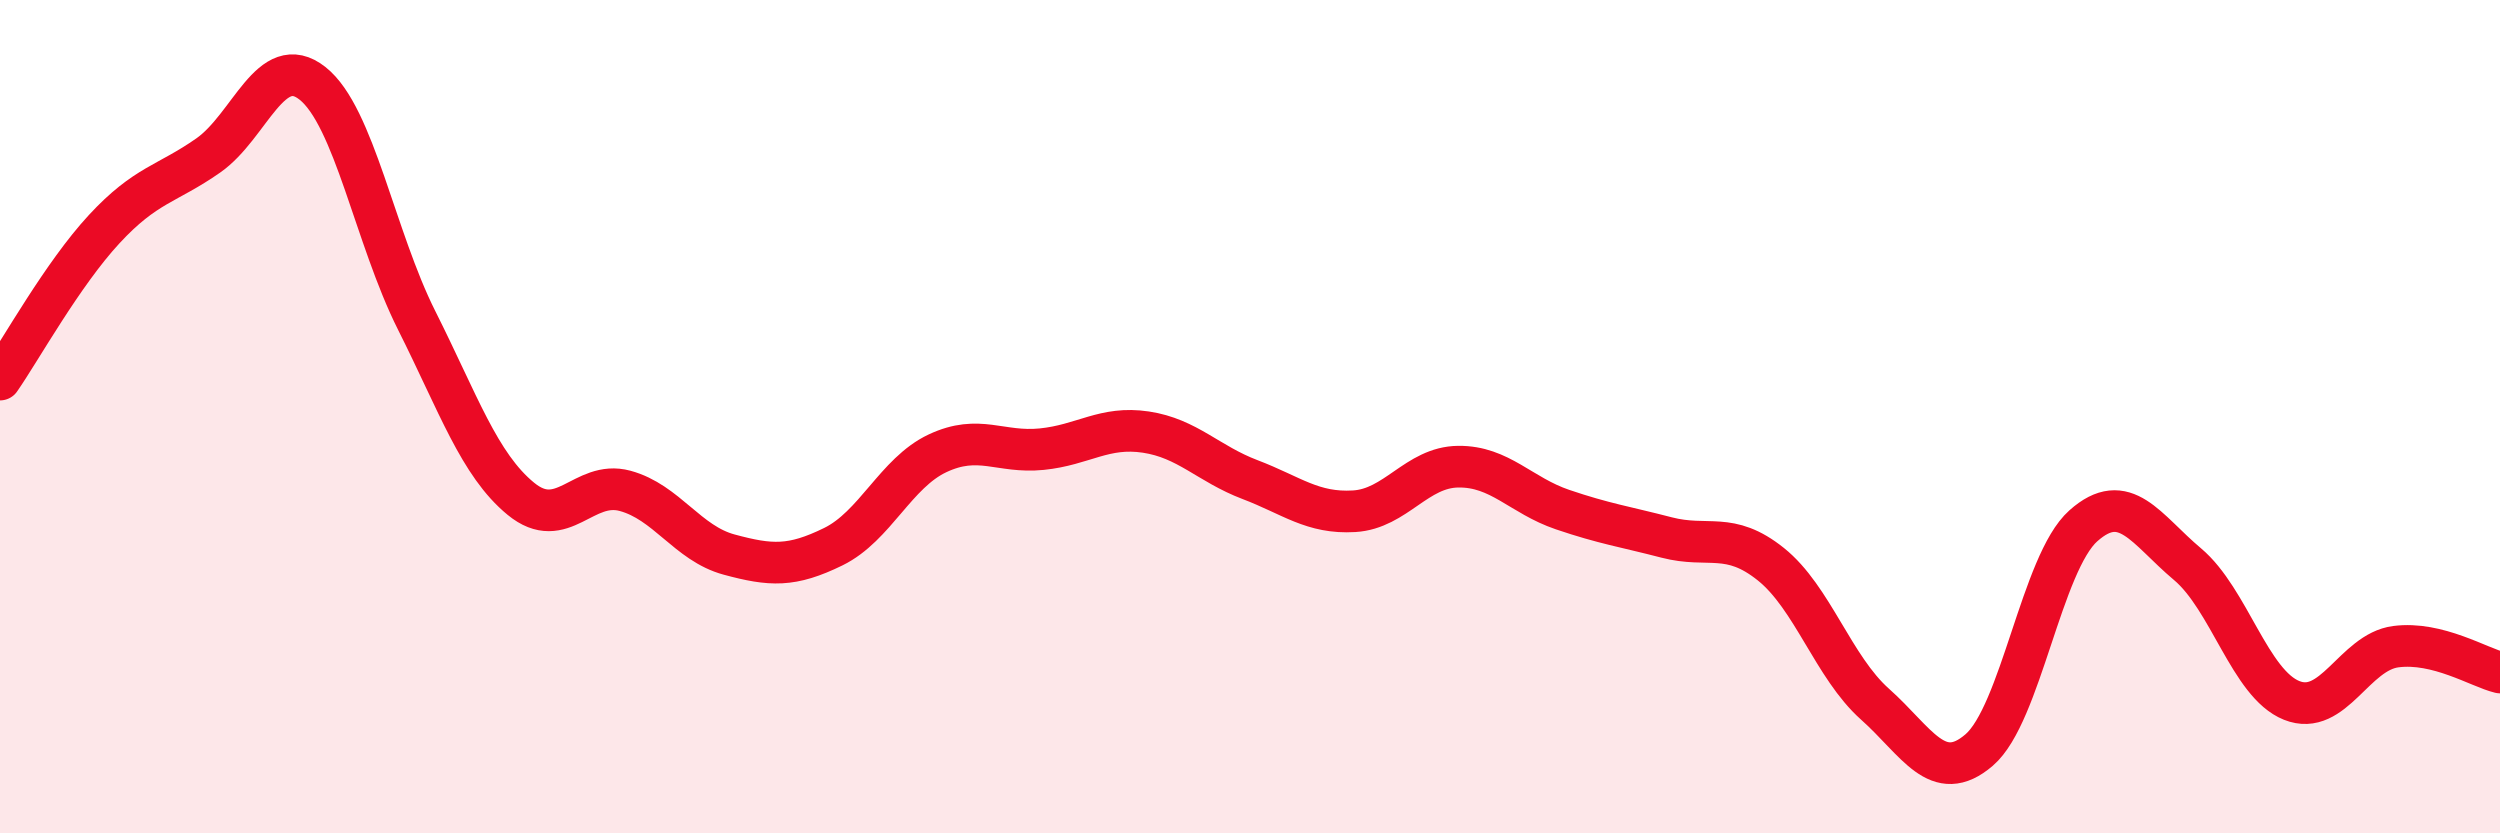 
    <svg width="60" height="20" viewBox="0 0 60 20" xmlns="http://www.w3.org/2000/svg">
      <path
        d="M 0,9.11 C 0.5,8.39 1.5,6.58 2.5,5.5 C 3.5,4.42 4,4.43 5,3.73 C 6,3.03 6.5,1.21 7.5,2 C 8.5,2.79 9,5.7 10,7.69 C 11,9.68 11.5,11.15 12.5,11.97 C 13.5,12.79 14,11.51 15,11.78 C 16,12.05 16.5,13.04 17.5,13.31 C 18.5,13.58 19,13.61 20,13.12 C 21,12.63 21.5,11.35 22.5,10.88 C 23.5,10.41 24,10.88 25,10.78 C 26,10.68 26.5,10.22 27.5,10.37 C 28.5,10.52 29,11.13 30,11.51 C 31,11.89 31.5,12.33 32.5,12.27 C 33.5,12.21 34,11.21 35,11.2 C 36,11.19 36.5,11.89 37.5,12.23 C 38.5,12.57 39,12.64 40,12.9 C 41,13.16 41.5,12.74 42.5,13.54 C 43.5,14.34 44,16.01 45,16.9 C 46,17.79 46.5,18.86 47.5,18 C 48.5,17.14 49,13.51 50,12.62 C 51,11.73 51.5,12.7 52.5,13.54 C 53.5,14.38 54,16.41 55,16.81 C 56,17.21 56.5,15.65 57.5,15.52 C 58.5,15.39 59.5,16.02 60,16.14L60 20L0 20Z"
        fill="#EB0A25"
        opacity="0.1"
        stroke-linecap="round"
        stroke-linejoin="round"
      />
      <path
        d="M 0,9.11 C 0.5,8.39 1.5,6.58 2.5,5.5 C 3.5,4.42 4,4.43 5,3.73 C 6,3.03 6.5,1.21 7.5,2 C 8.5,2.79 9,5.7 10,7.69 C 11,9.68 11.5,11.15 12.5,11.97 C 13.5,12.79 14,11.51 15,11.78 C 16,12.05 16.5,13.04 17.5,13.31 C 18.5,13.58 19,13.61 20,13.12 C 21,12.63 21.5,11.35 22.5,10.88 C 23.5,10.41 24,10.88 25,10.78 C 26,10.68 26.5,10.22 27.5,10.37 C 28.5,10.52 29,11.13 30,11.51 C 31,11.89 31.5,12.33 32.5,12.27 C 33.5,12.21 34,11.21 35,11.2 C 36,11.19 36.5,11.89 37.5,12.23 C 38.5,12.57 39,12.64 40,12.9 C 41,13.16 41.5,12.74 42.5,13.54 C 43.5,14.34 44,16.01 45,16.9 C 46,17.79 46.5,18.86 47.5,18 C 48.5,17.14 49,13.51 50,12.62 C 51,11.73 51.5,12.7 52.5,13.54 C 53.5,14.38 54,16.41 55,16.81 C 56,17.21 56.5,15.65 57.5,15.52 C 58.5,15.39 59.5,16.02 60,16.14"
        stroke="#EB0A25"
        stroke-width="1"
        fill="none"
        stroke-linecap="round"
        stroke-linejoin="round"
      />
    </svg>
  